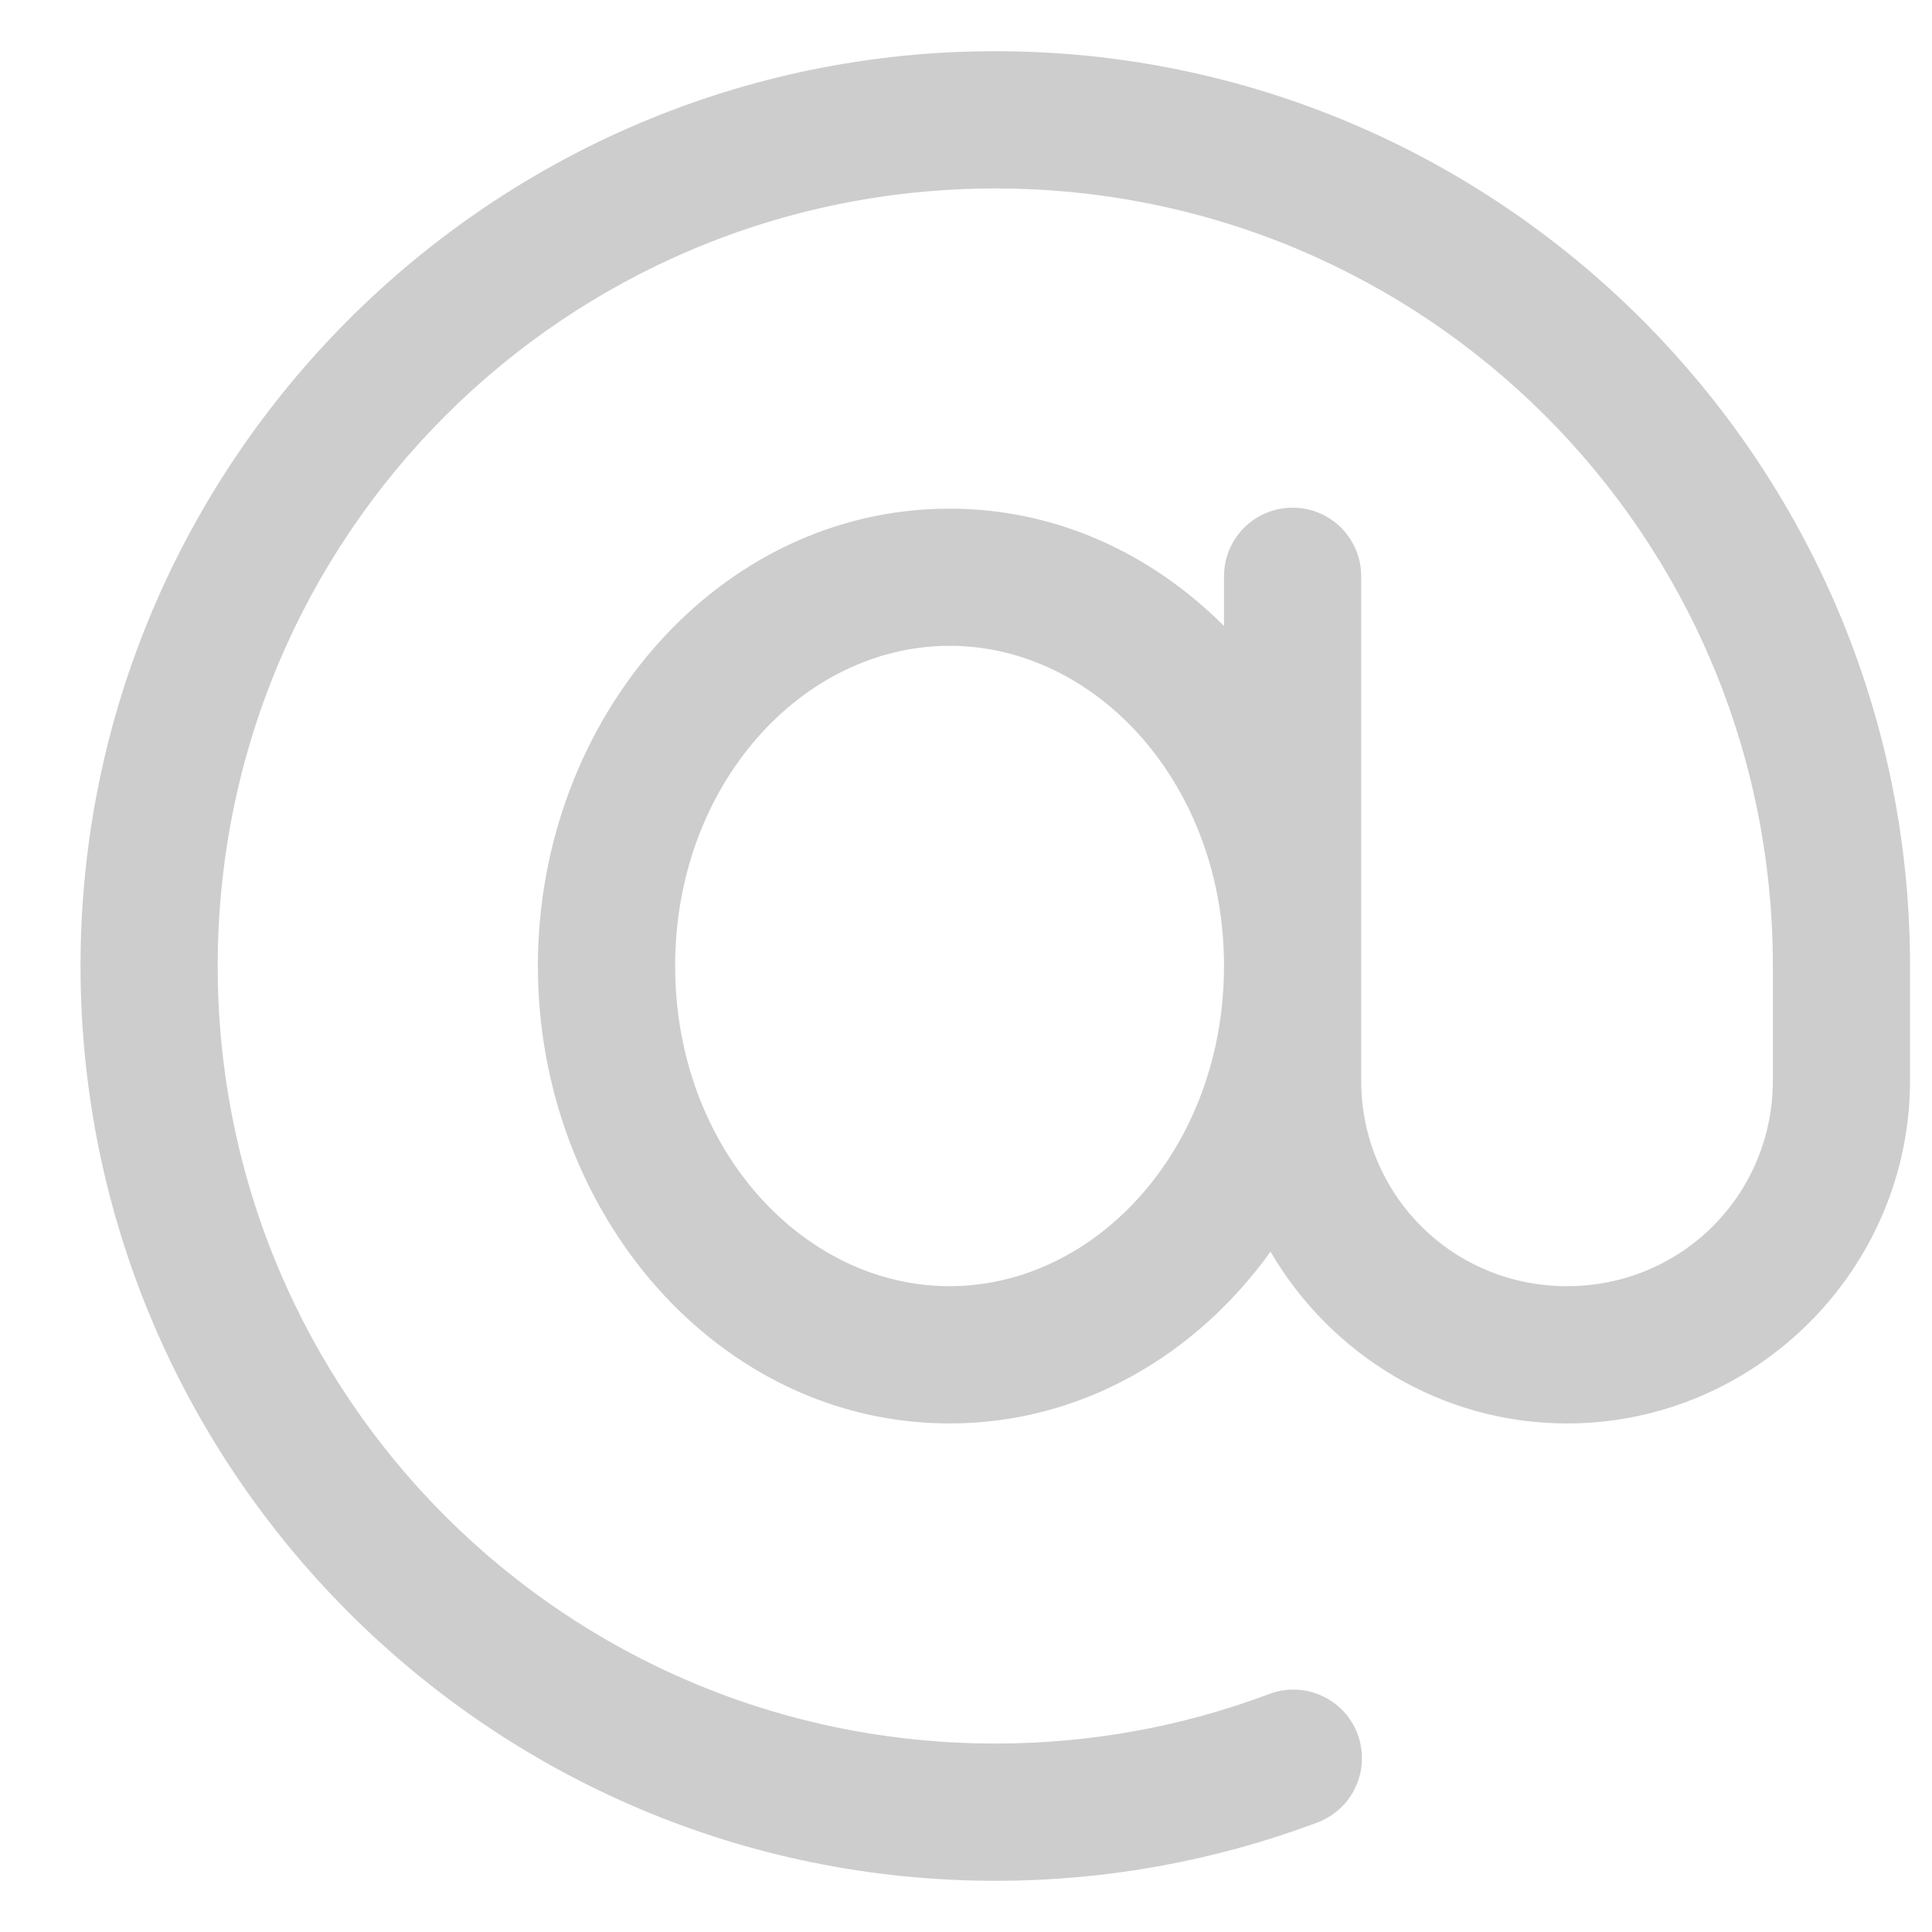 <svg width="22" height="22" viewBox="0 0 22 21" fill="none" xmlns="http://www.w3.org/2000/svg">
<path d="M11.334 0.083C5.59 0.083 0.917 4.757 0.917 10.5C0.917 16.244 5.59 20.917 11.334 20.917C12.619 20.917 13.854 20.683 14.994 20.256C15.091 20.22 15.18 20.166 15.256 20.096C15.332 20.026 15.394 19.942 15.437 19.848C15.48 19.754 15.505 19.653 15.508 19.549C15.512 19.446 15.495 19.343 15.459 19.246C15.423 19.149 15.368 19.061 15.297 18.986C15.226 18.91 15.141 18.85 15.046 18.808C14.952 18.765 14.85 18.742 14.747 18.74C14.644 18.737 14.541 18.755 14.444 18.793C13.477 19.156 12.43 19.354 11.334 19.354C6.435 19.354 2.479 15.399 2.479 10.5C2.479 5.601 6.435 1.646 11.334 1.646C16.233 1.646 20.188 5.601 20.188 10.5V11.802C20.188 13.106 19.148 14.146 17.844 14.146C16.54 14.146 15.5 13.106 15.5 11.802V10.5V6.073C15.502 5.97 15.483 5.867 15.444 5.771C15.405 5.675 15.348 5.587 15.275 5.513C15.203 5.44 15.116 5.381 15.021 5.341C14.925 5.301 14.823 5.281 14.719 5.281C14.616 5.281 14.513 5.301 14.418 5.341C14.322 5.381 14.235 5.44 14.163 5.513C14.09 5.587 14.033 5.675 13.994 5.771C13.956 5.867 13.936 5.97 13.938 6.073V6.628C13.115 5.805 12.027 5.292 10.813 5.292C8.178 5.292 6.125 7.685 6.125 10.5C6.125 13.315 8.178 15.709 10.813 15.709C12.309 15.709 13.616 14.936 14.468 13.753C15.146 14.918 16.406 15.709 17.844 15.709C19.992 15.709 21.75 13.95 21.75 11.802V10.5C21.75 4.757 17.077 0.083 11.334 0.083ZM10.813 6.854C12.487 6.854 13.938 8.433 13.938 10.5C13.938 12.568 12.487 14.146 10.813 14.146C9.139 14.146 7.688 12.568 7.688 10.5C7.688 8.433 9.139 6.854 10.813 6.854Z" fill="#CDCDCD"/>
</svg>
